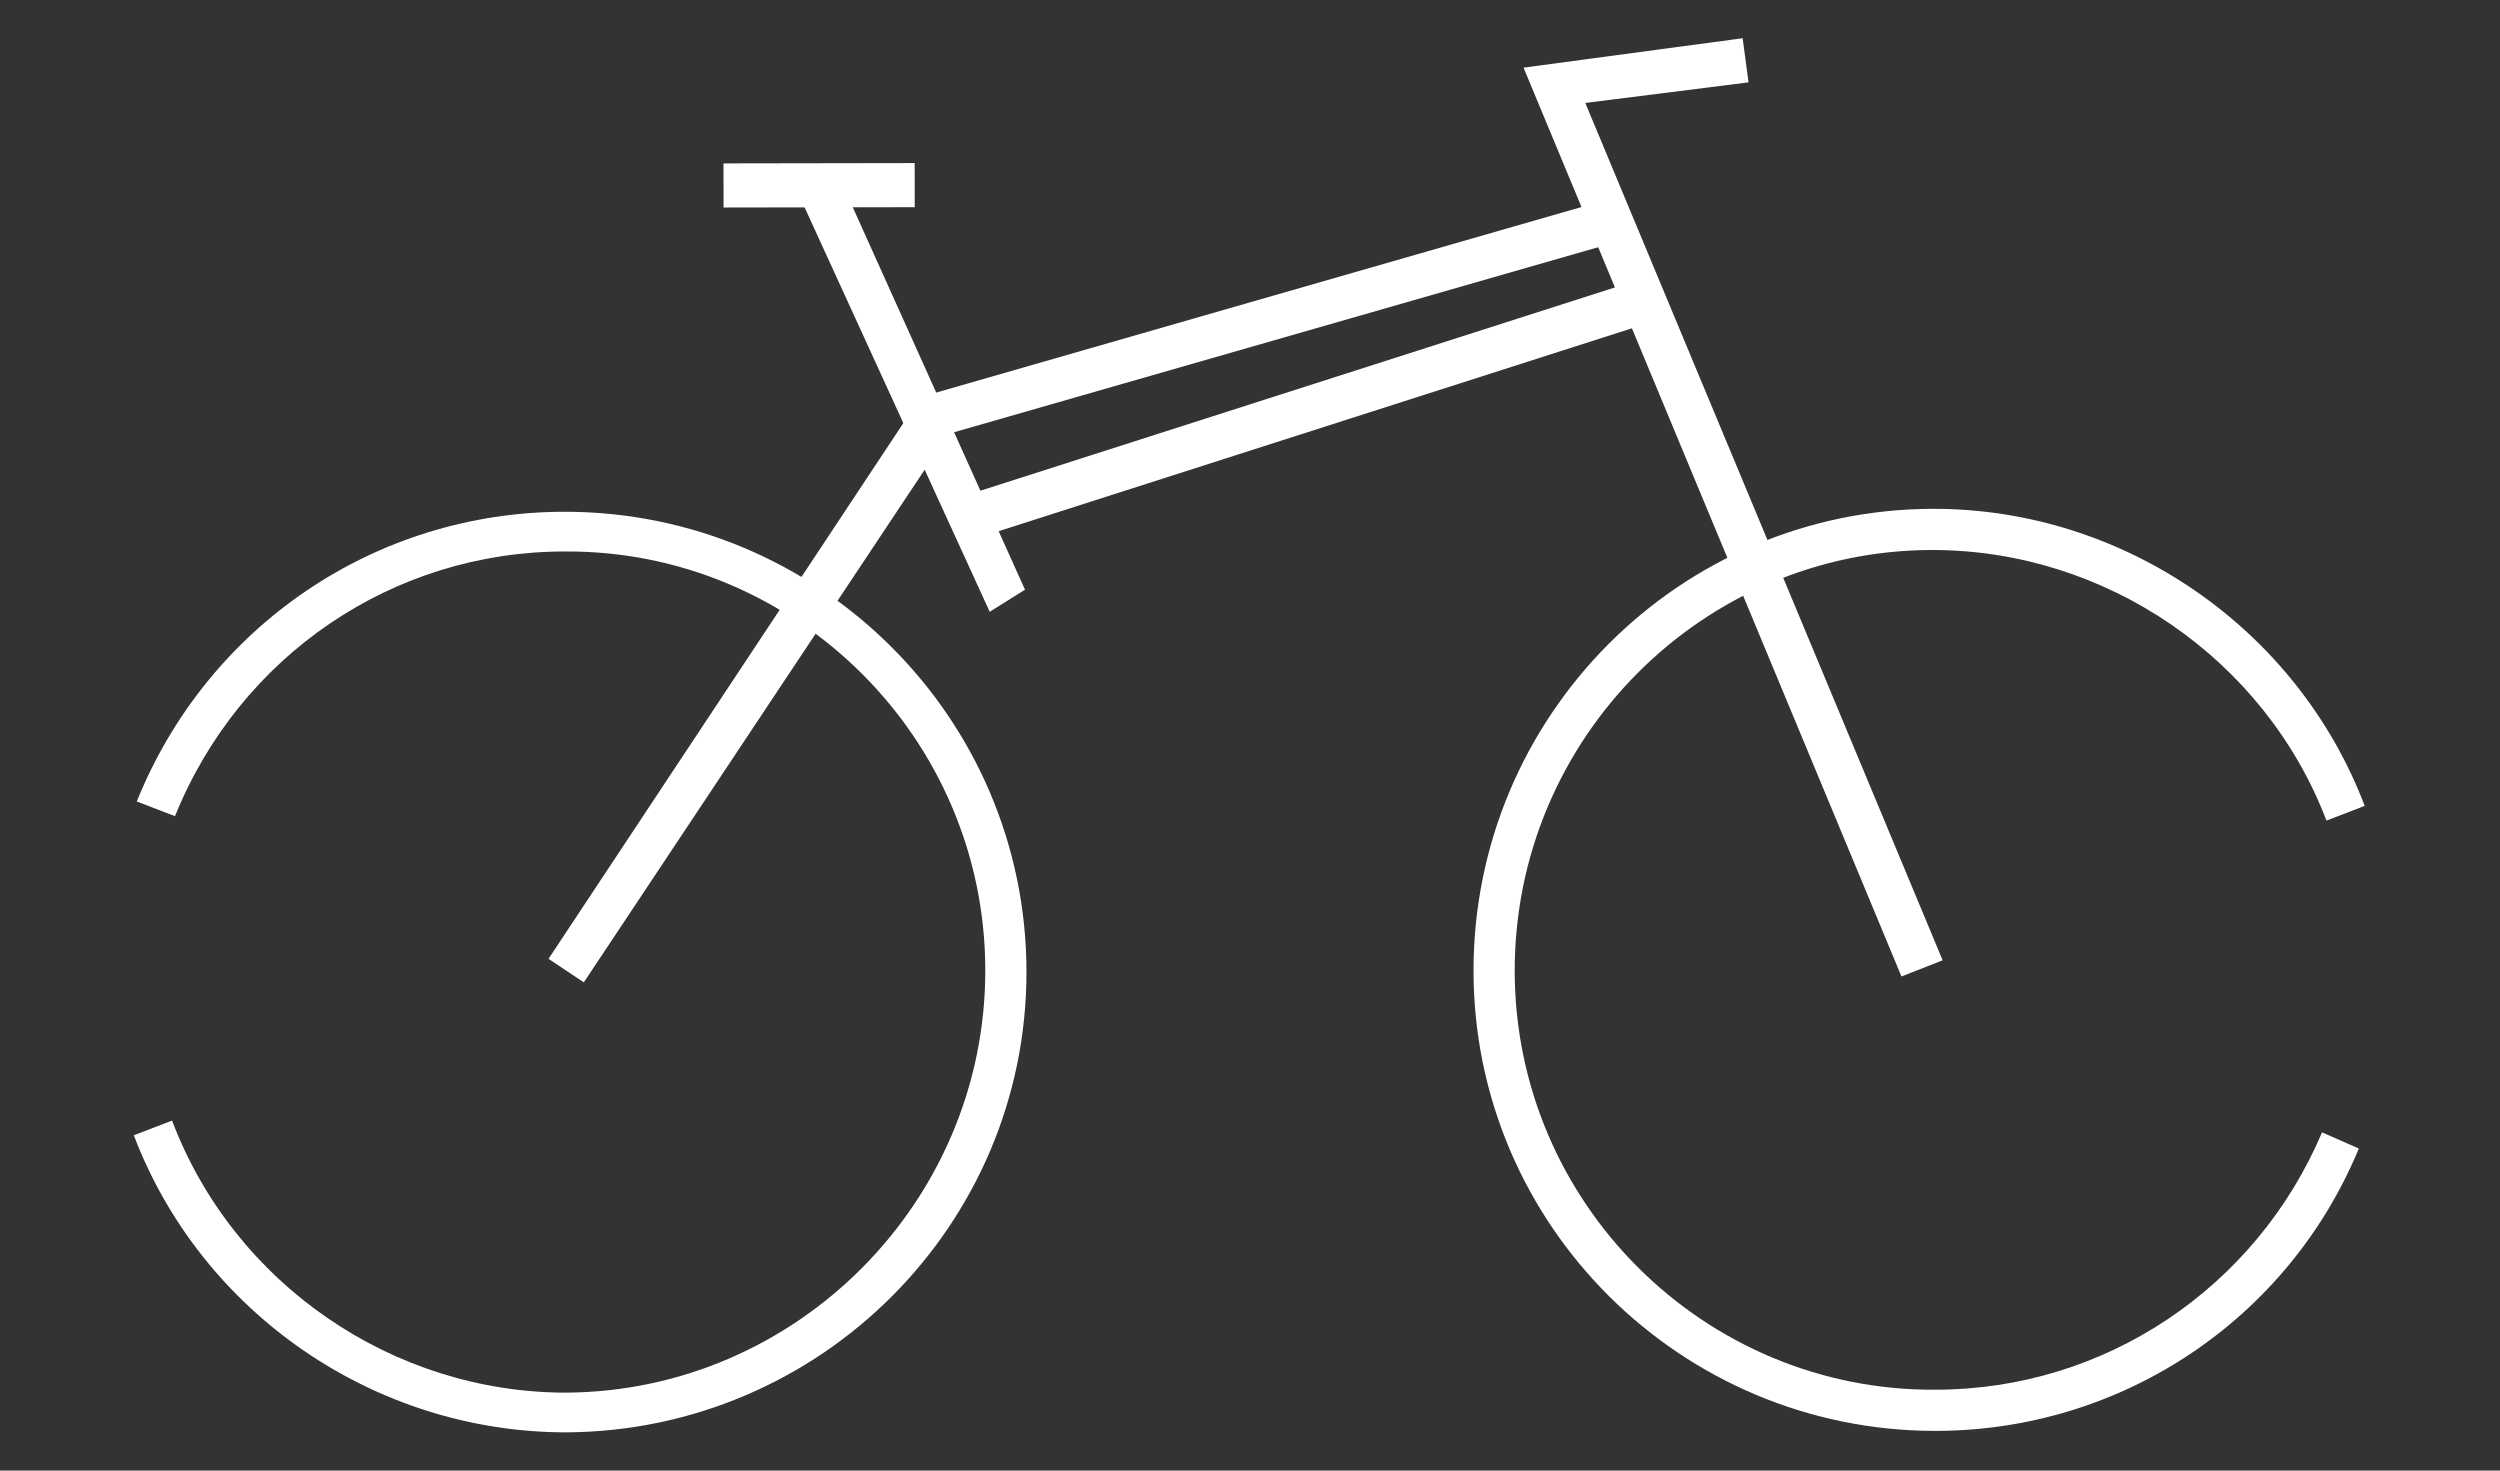 <?xml version="1.0" encoding="utf-8"?>
<!-- Generator: Adobe Illustrator 25.2.1, SVG Export Plug-In . SVG Version: 6.00 Build 0)  -->
<svg version="1.1" id="Vrstva_1" xmlns="http://www.w3.org/2000/svg" xmlns:xlink="http://www.w3.org/1999/xlink" x="0px" y="0px"
	 viewBox="0 0 170 100" style="enable-background:new 0 0 170 100;" xml:space="preserve">
<rect x="0" y="0" width="170" height="100" fill="#333333" stroke="none"/>
<style type="text/css">
	.st0{fill:#FFFFFF;}
</style>
<g>
	<path class="st0" d="M131.6,97.3c-17.3,0-31.4-14-31.4-31.3c0-17.3,14-31.4,31.3-31.4c12.9,0,24.7,8.1,29.3,20.2l-2.6,1
		c-4.2-11-15-18.4-26.8-18.4C115.8,37.4,103,50.2,103,66c0,15.8,12.9,28.6,28.6,28.5c11.5,0,21.8-6.9,26.3-17.5l2.5,1.1
		C155.6,89.7,144.3,97.3,131.6,97.3"/>
	<path class="st0" d="M38.5,97.4c-13,0-24.8-8.1-29.4-20.2l2.6-1c4.2,11.1,15,18.5,26.8,18.5C54.2,94.6,67,81.7,67,66
		c0-15.8-12.9-28.6-28.6-28.5c-11.7,0-22.1,7.1-26.5,18l-2.6-1c4.8-11.9,16.2-19.7,29.1-19.7c17.3,0,31.4,14,31.4,31.3
		C69.8,83.3,55.8,97.3,38.5,97.4"/>
	<polygon class="st0" points="39.7,66.8 37.3,65.2 62.6,27 109.9,13.4 110.8,16.2 64.5,29.5 	"/>
	
		<rect x="49.2" y="11.1" transform="matrix(1 -1.615055e-03 1.615055e-03 1 -2.020077e-02 8.995254e-02)" class="st0" width="13" height="3"/>
	<polygon class="st0" points="67.3,41.6 54.3,13.2 57,11.9 69.7,40.1 	"/>
	<polygon class="st0" points="129.3,66.4 103.6,4.6 118.5,2.6 118.9,5.6 107.8,7 132.1,65.3 	"/>
	<rect x="65.1" y="26.3" transform="matrix(0.952 -0.305 0.305 0.952 -4.231 28.475)" class="st0" width="47.9" height="3"/>
</g>
</svg>
